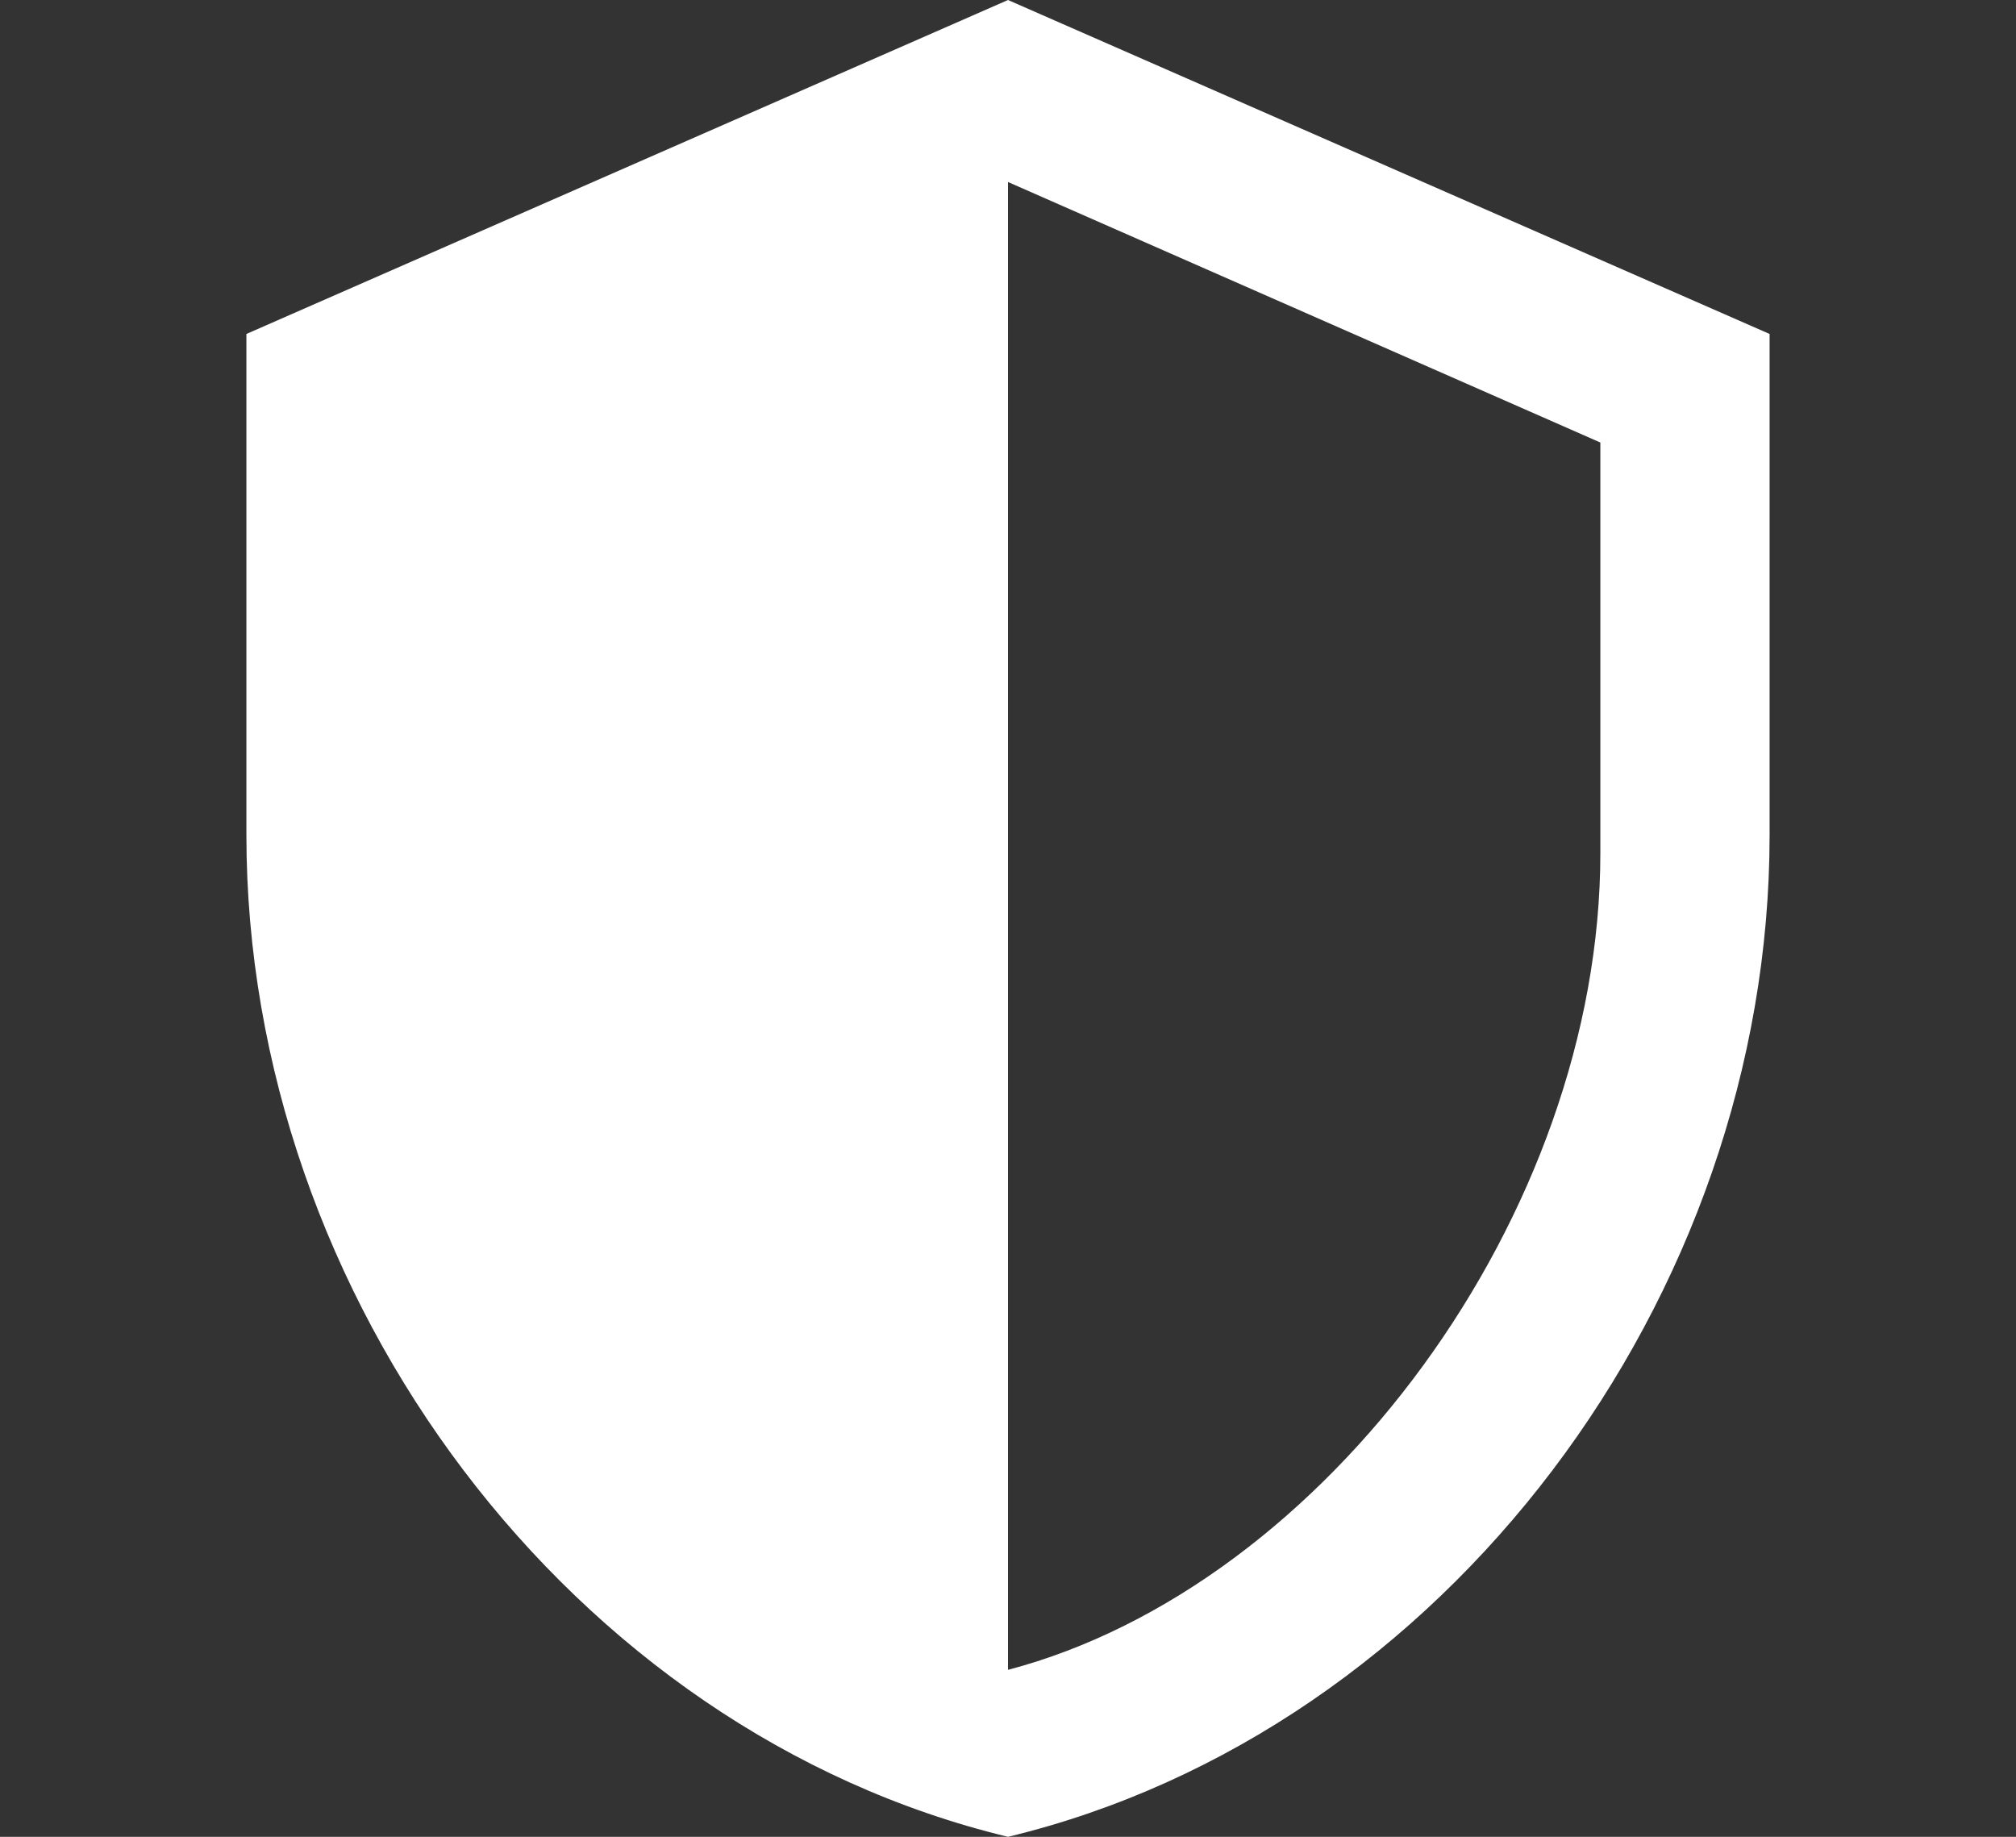 <?xml version="1.0" encoding="UTF-8"?> <svg xmlns="http://www.w3.org/2000/svg" width="90" height="82" viewBox="0 0 90 82" fill="none"><rect x="0" y="0" width="90" height="82" fill="#333333" stroke="none"/> <path d="M79 37.273C79 57.959 64.493 77.304 45 82C25.507 77.304 11 57.959 11 37.273V14.909L45 0L79 14.909V37.273ZM45 74.546C59.167 70.818 71.444 54.194 71.444 38.093V19.755L45 8.125V74.546Z" fill="white"></path> </svg> 
